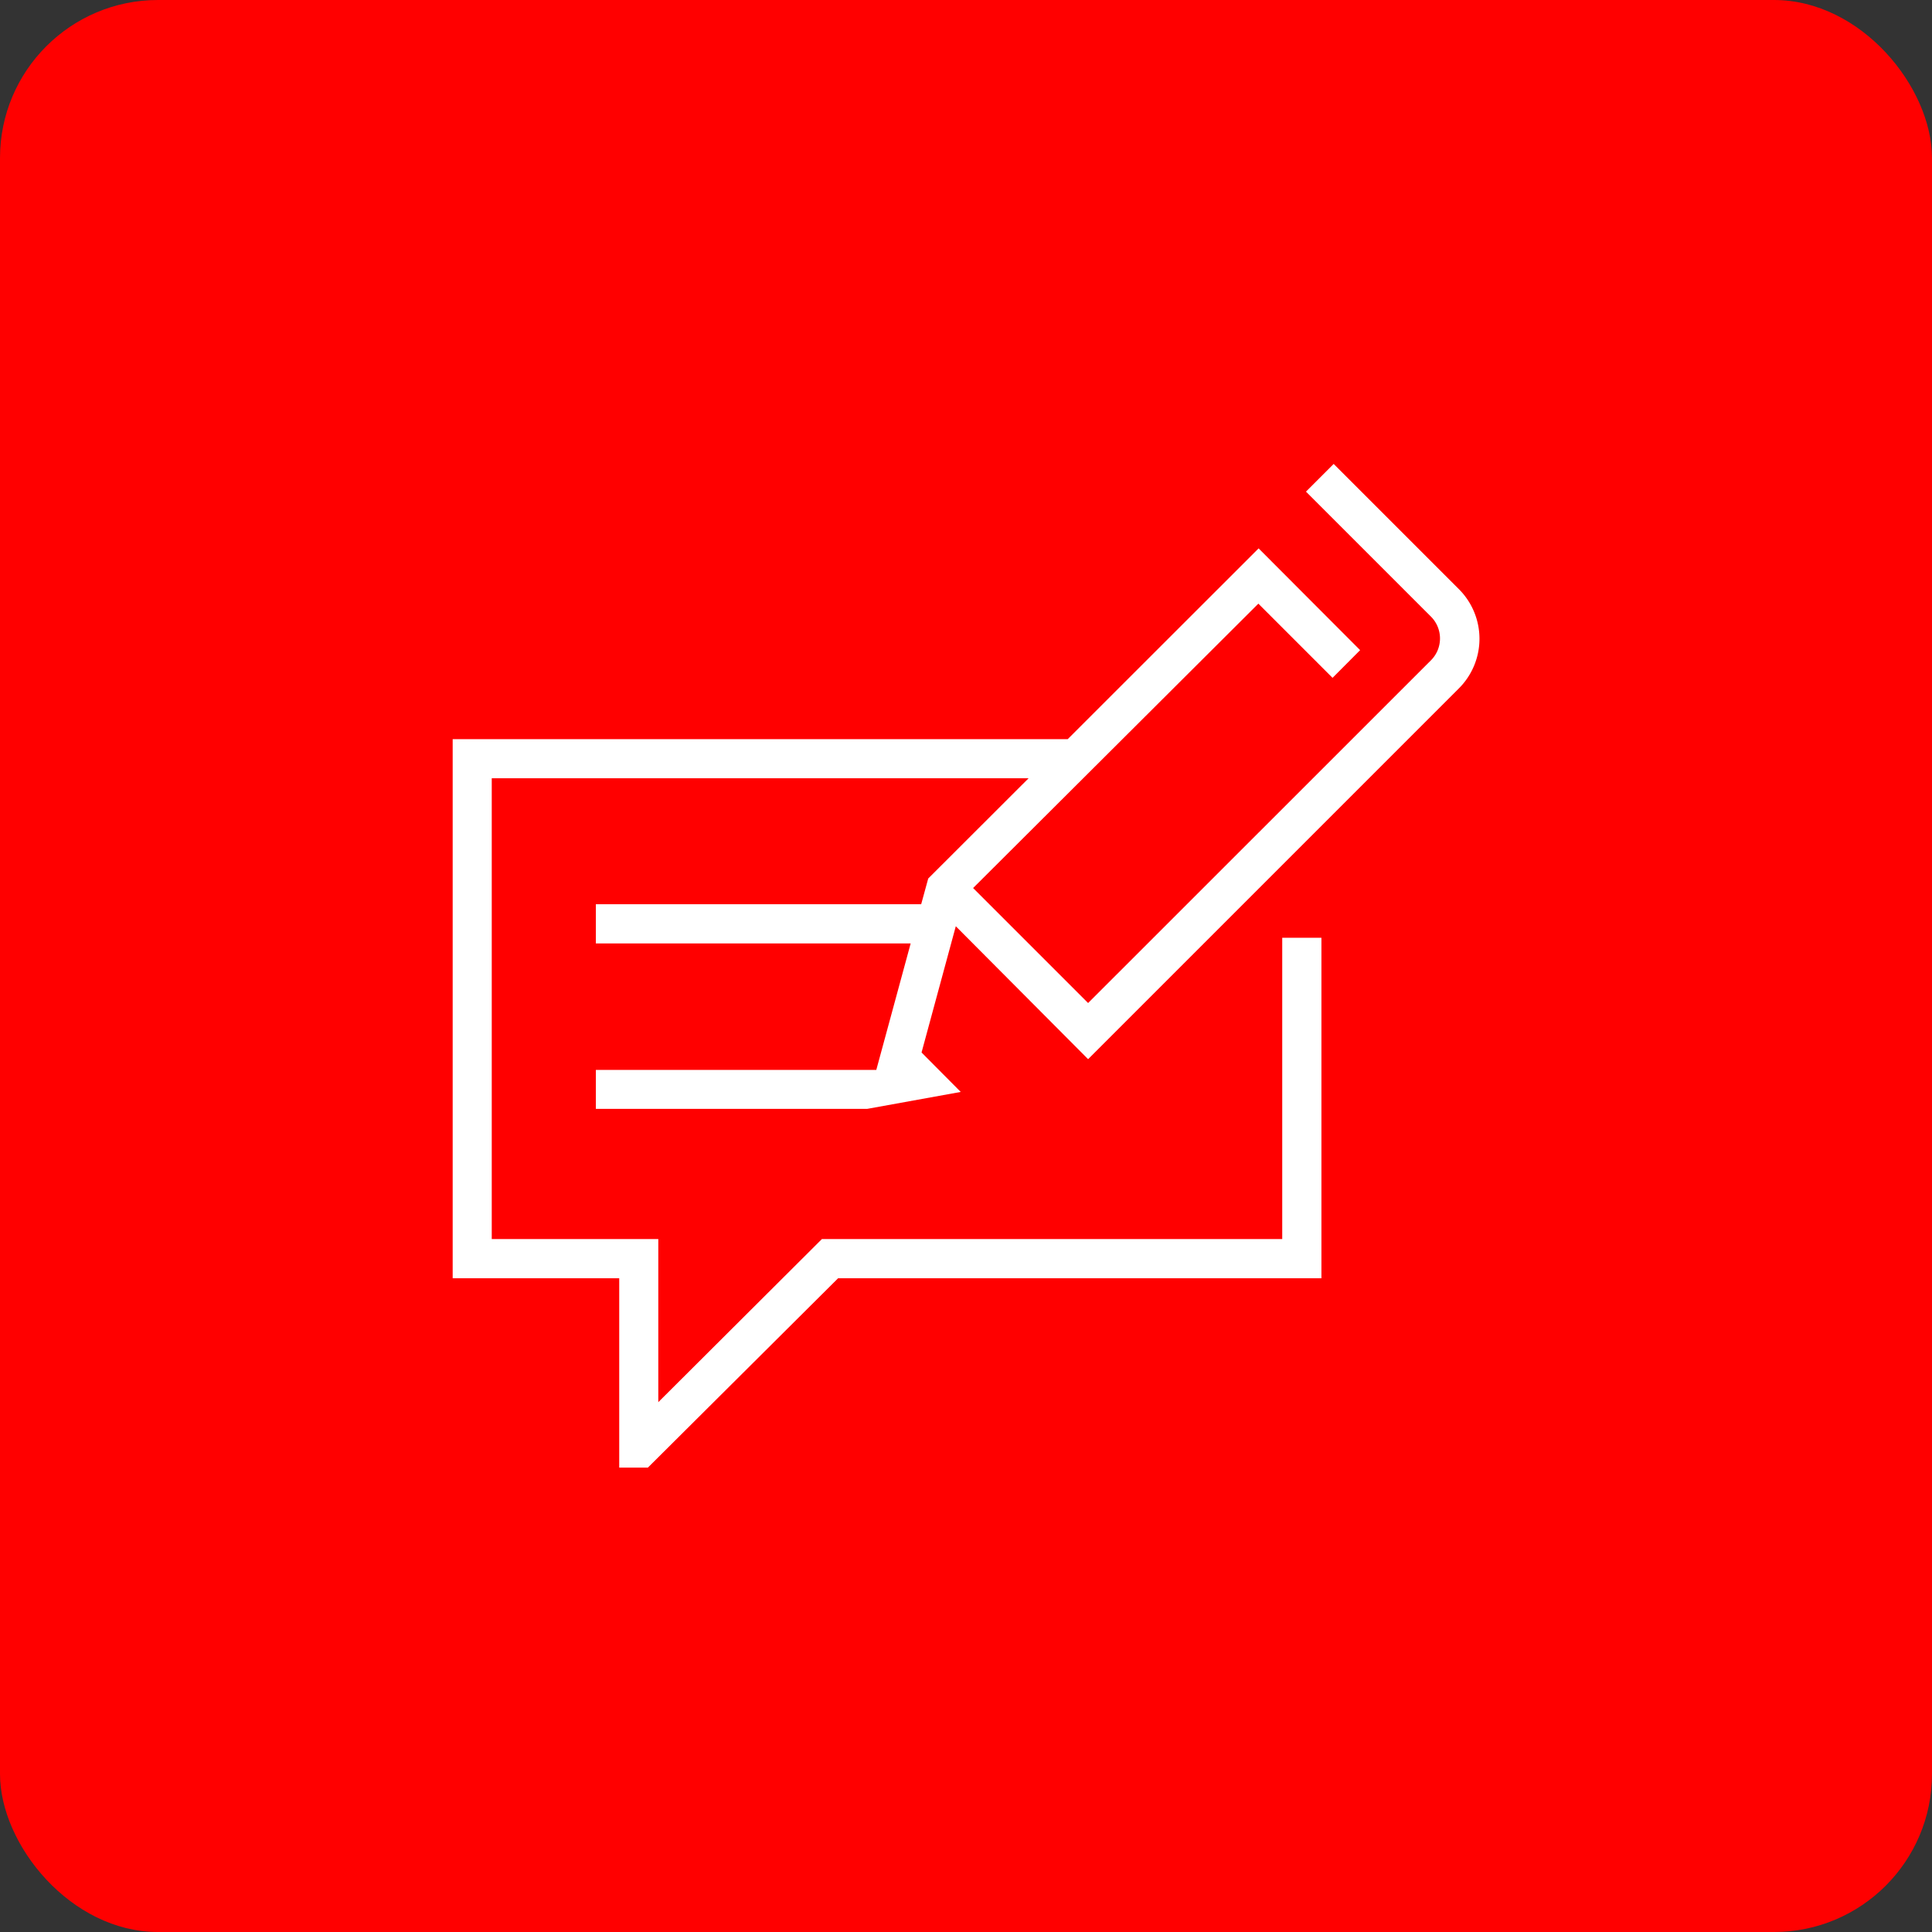 <svg xmlns="http://www.w3.org/2000/svg" viewBox="0 0 156.25 156.25"><rect x="0" y="0" width="156.25" height="156.25" fill="#333333" stroke="none"/><defs><style>.cls-1{fill:red;}.cls-2{fill:#4b4b4a;}.cls-3{fill:#fff;}</style></defs><g id="Capa_2" data-name="Capa 2"><g id="Capa_1-2" data-name="Capa 1"><rect class="cls-1" width="156.25" height="156.25" rx="12.78"/><polygon class="cls-2" points="78.14 78.12 78.11 78.13 78.11 78.12 78.14 78.12"/><polygon class="cls-2" points="78.14 78.12 78.14 78.13 78.11 78.13 78.14 78.12"/><path class="cls-3" d="M77.3,74.91,74.53,85.12l3.17,3.19-7.57,1.37H48.19V86.53H70.87L73.65,76.3H48.19V73.13H74.5l.57-2.08.3-.3,7.82-7.81H39.77v37.27H53.24V113.4l13.23-13.19H103.7V75.84h3.17v27.54H67.78L52.4,118.69H50.08V103.38H36.61V59.78H86.35l15.44-15.43L110,52.58l-2.23,2.24-6-6-23.07,23,9.3,9.3,27.72-27.71a2.5,2.5,0,0,0,0-3.55l-10.1-10.1,2.24-2.24L118,47.66a5.67,5.67,0,0,1,0,8l-30,30Z"/></g></g></svg>